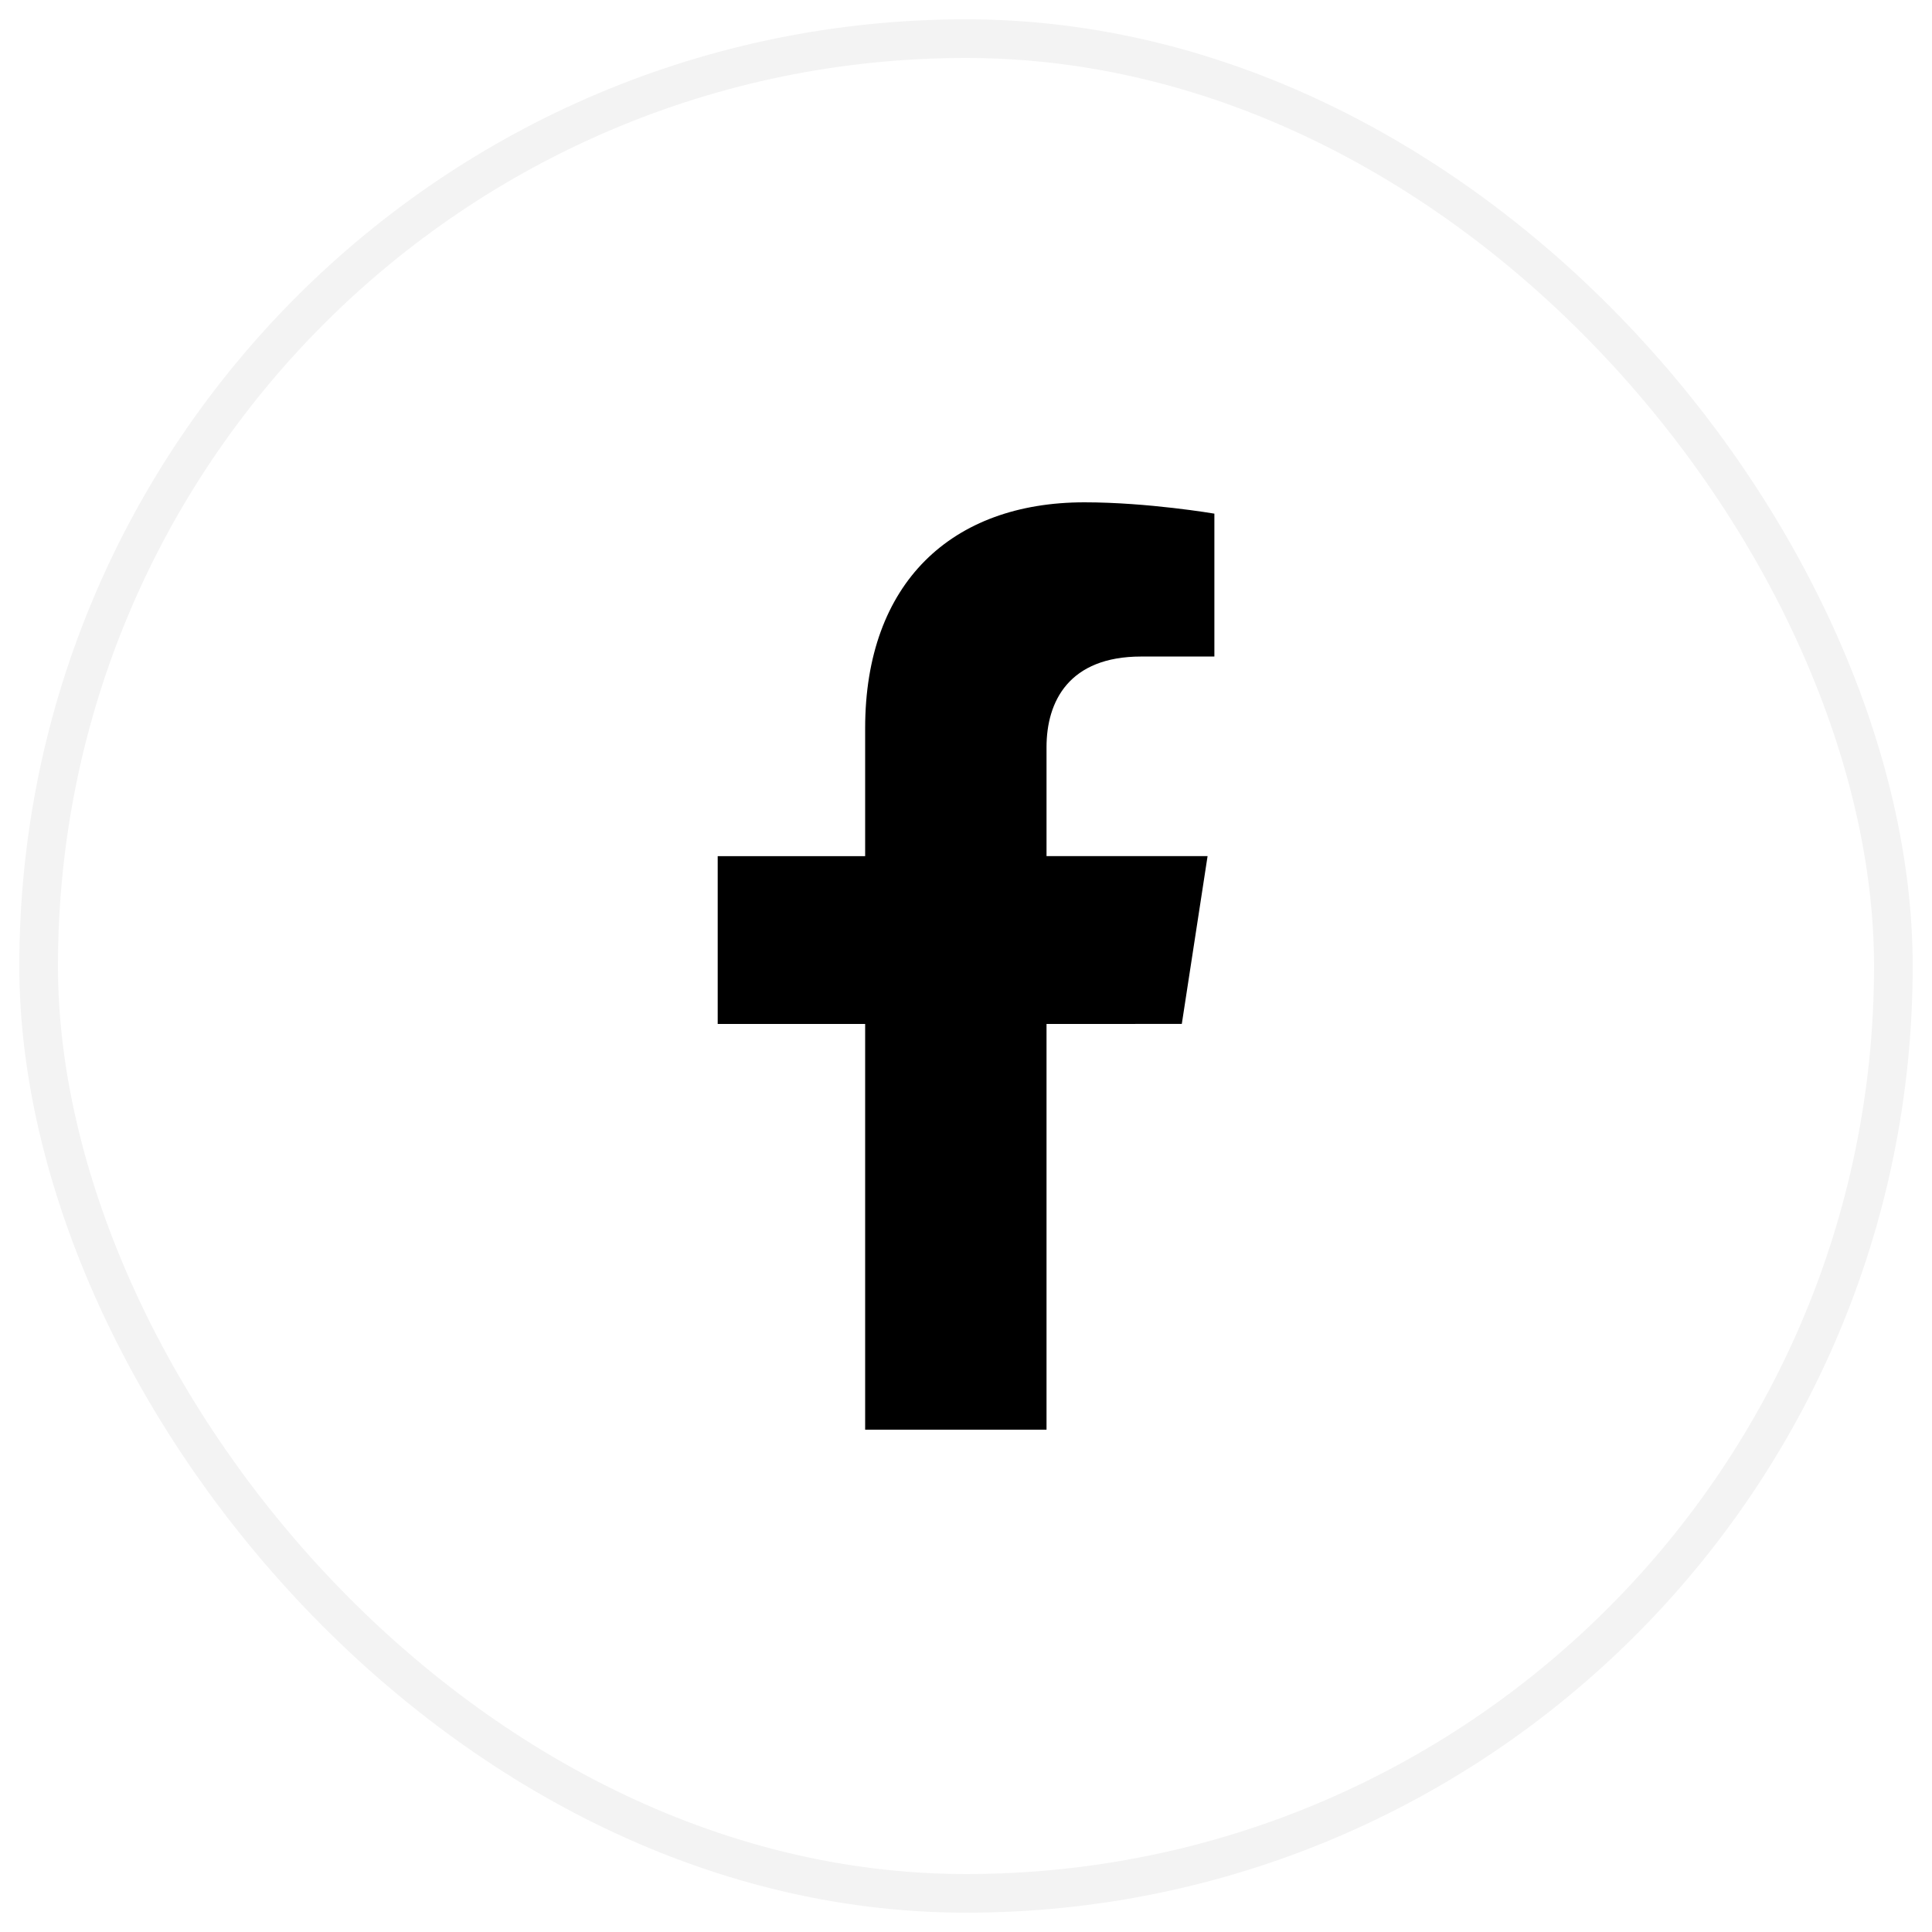 <svg width="50" height="50" viewBox="0 0 50 50" fill="none" xmlns="http://www.w3.org/2000/svg">
<rect x="1" y="1" width="48" height="48" rx="24" stroke="black" stroke-opacity="0.05"/>
<path d="M30.585 26.499L31.252 22.156H27.084V19.337C27.084 18.149 27.666 16.991 29.533 16.991H31.428V13.293C31.428 13.293 29.709 13 28.065 13C24.633 13 22.39 15.081 22.39 18.846V22.157H18.574V26.5H22.39V37H27.084V26.5L30.585 26.499Z" fill="black"/>
</svg>
